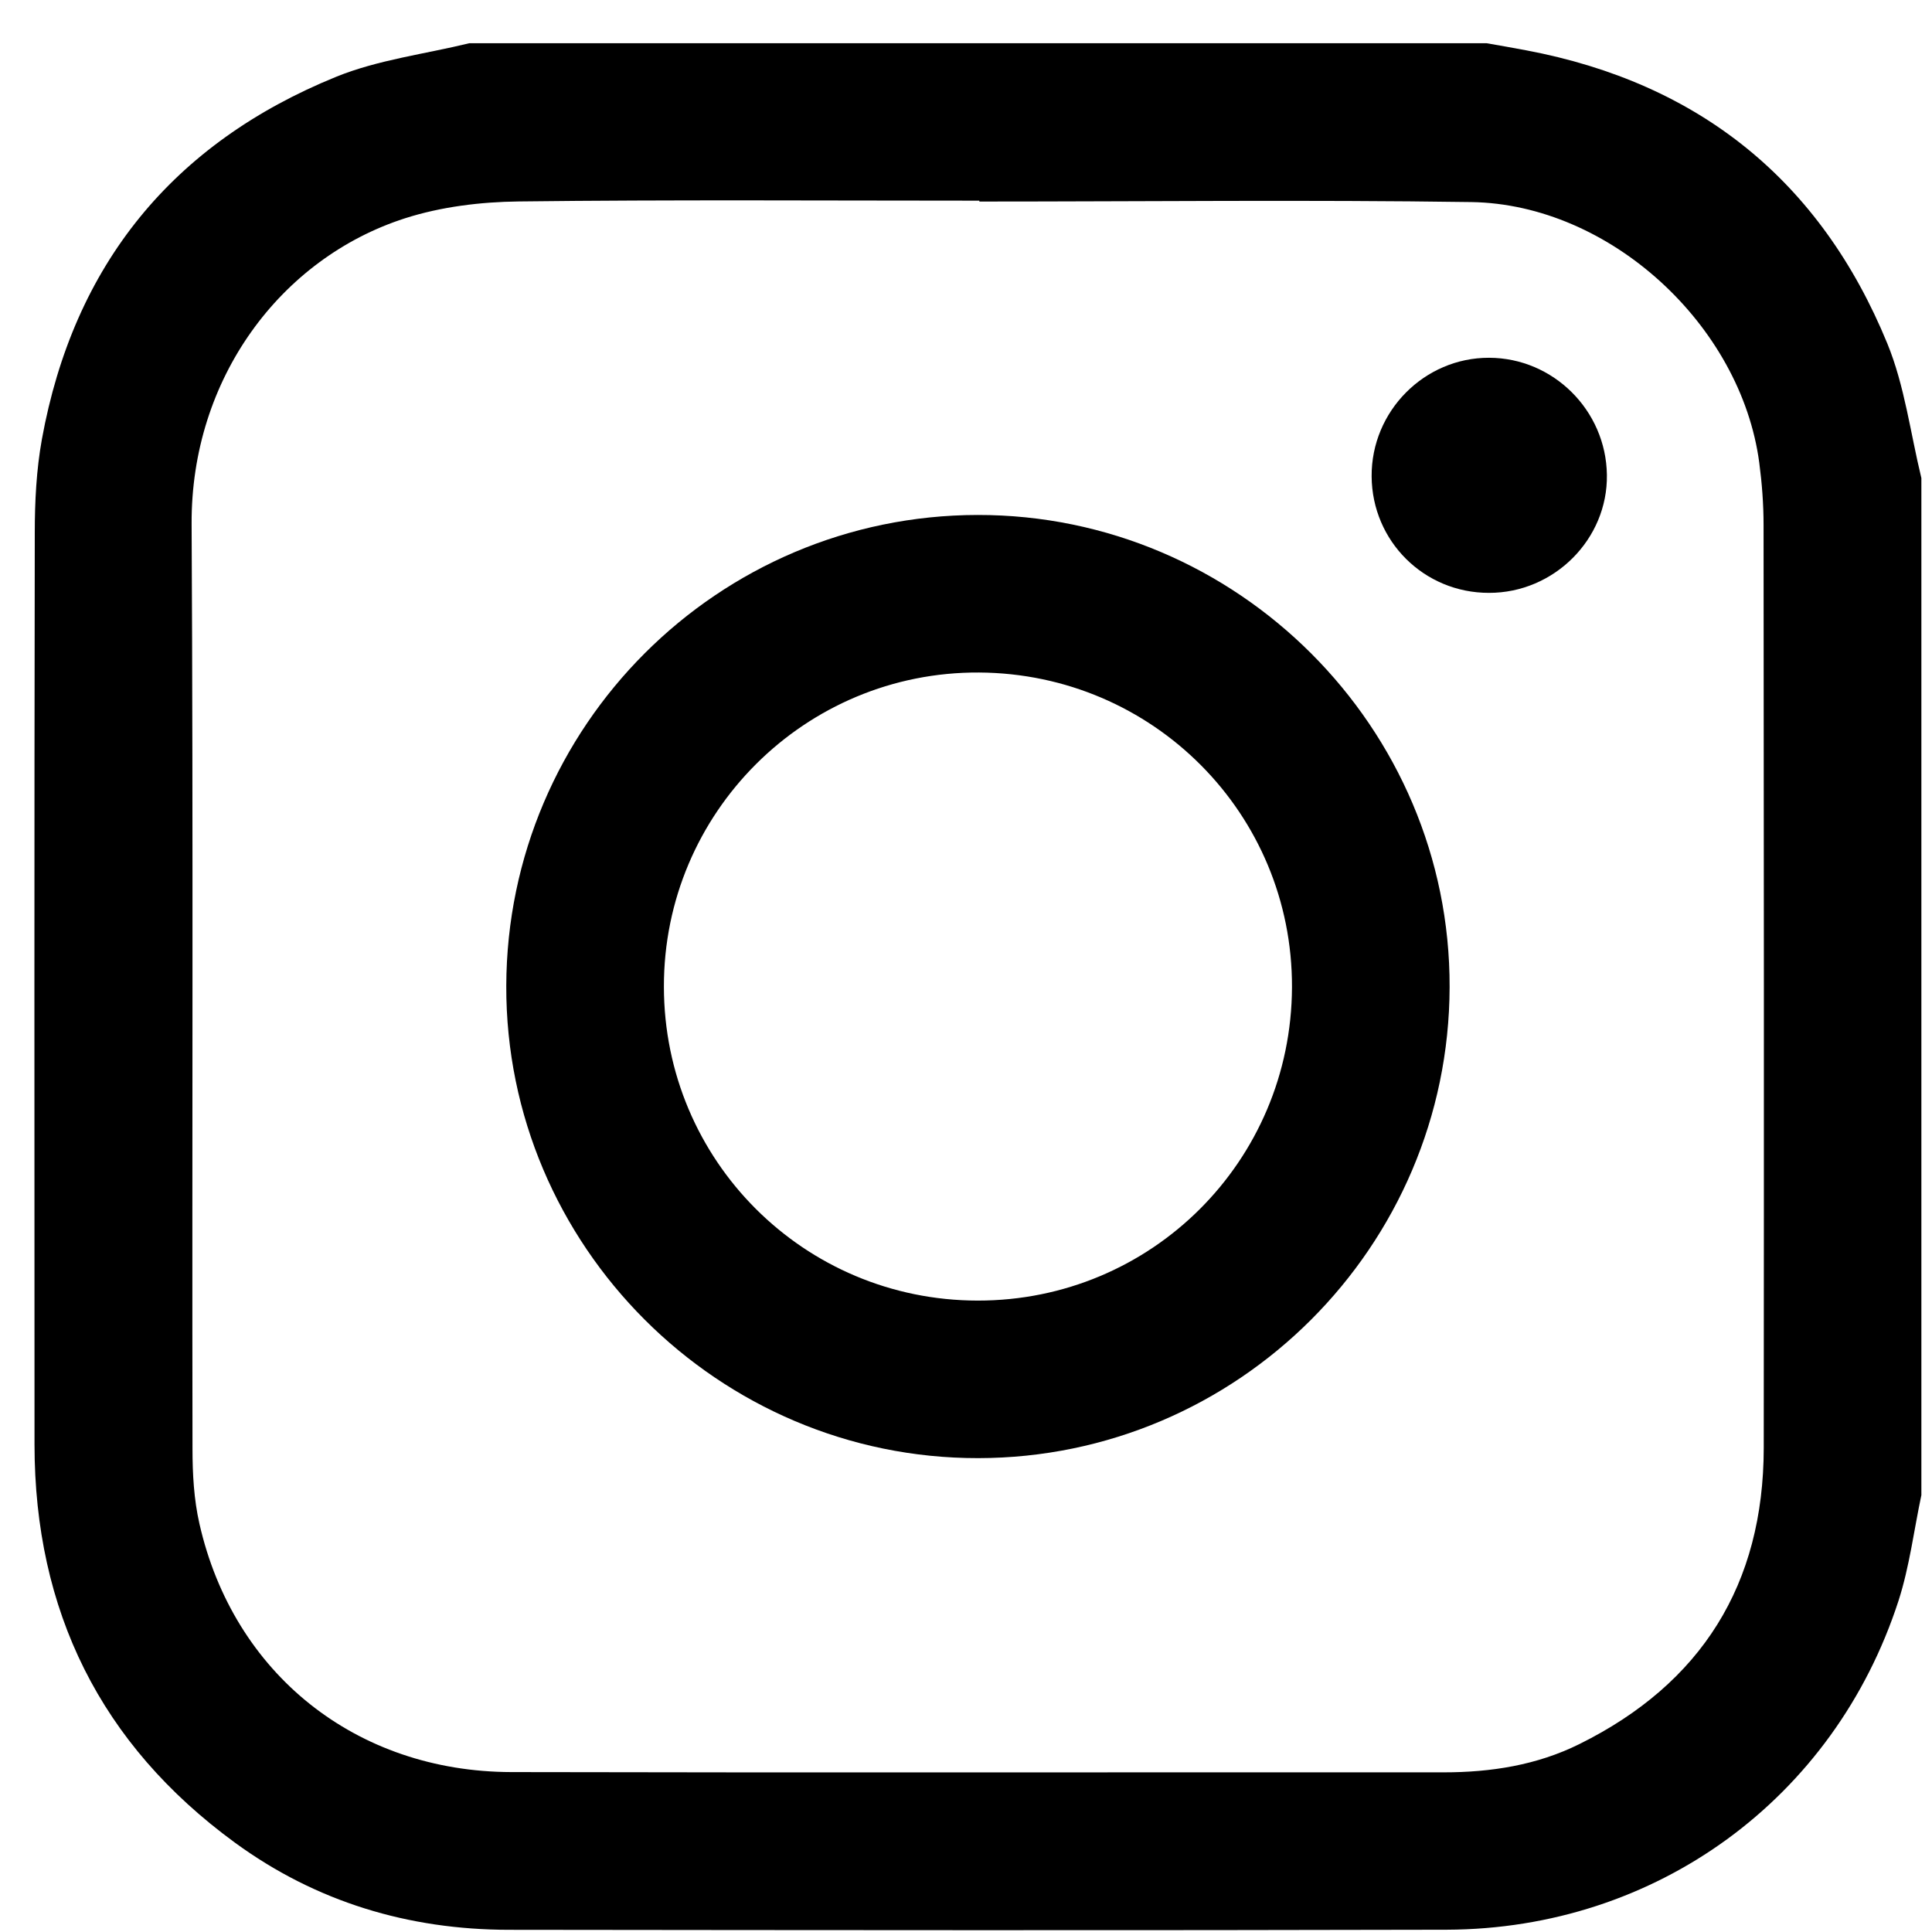<svg width="22" height="22" viewBox="0 0 22 22" fill="none" xmlns="http://www.w3.org/2000/svg">
<path d="M5.345 0.492C9.206 0.492 13.067 0.492 16.927 0.492C17.078 0.519 17.229 0.544 17.379 0.573C19.351 0.945 20.732 2.062 21.491 3.911C21.689 4.394 21.754 4.931 21.879 5.444V17.025C21.794 17.426 21.744 17.839 21.619 18.227C20.887 20.485 18.857 21.966 16.474 21.974C12.915 21.983 9.355 21.979 5.796 21.975C4.652 21.974 3.599 21.658 2.673 20.981C1.143 19.862 0.394 18.341 0.393 16.449C0.392 12.988 0.39 9.527 0.396 6.066C0.396 5.711 0.414 5.351 0.477 5.002C0.838 3.017 1.965 1.632 3.829 0.874C4.307 0.68 4.838 0.616 5.345 0.492ZM11.152 2.295V2.285C9.404 2.285 7.656 2.273 5.907 2.294C5.474 2.299 5.022 2.354 4.611 2.486C3.197 2.941 2.173 4.311 2.182 5.968C2.201 9.478 2.186 12.988 2.192 16.498C2.192 16.783 2.208 17.075 2.271 17.351C2.658 19.059 4.053 20.175 5.824 20.179C9.362 20.187 12.901 20.18 16.439 20.182C16.978 20.182 17.502 20.1 17.985 19.86C19.375 19.171 20.082 18.043 20.084 16.488C20.087 12.985 20.086 9.482 20.082 5.978C20.082 5.742 20.064 5.504 20.033 5.269C19.825 3.702 18.332 2.325 16.754 2.301C14.887 2.274 13.02 2.295 11.152 2.295V2.295Z" fill="black"/>
<path d="M11.139 16.604C8.18 16.608 5.757 14.183 5.765 11.227C5.773 8.269 8.176 5.868 11.132 5.864C14.091 5.86 16.515 8.285 16.507 11.241C16.499 14.197 14.092 16.601 11.139 16.604ZM11.133 14.81C13.11 14.812 14.705 13.223 14.712 11.242C14.719 9.268 13.13 7.67 11.149 7.658C9.169 7.647 7.556 9.254 7.56 11.237C7.562 13.215 9.155 14.808 11.133 14.81Z" fill="black"/>
<path d="M16.954 6.751C16.215 6.751 15.624 6.162 15.619 5.425C15.614 4.682 16.22 4.072 16.957 4.074C17.687 4.076 18.288 4.673 18.298 5.407C18.309 6.14 17.696 6.753 16.954 6.751Z" fill="black"/>
</svg>
